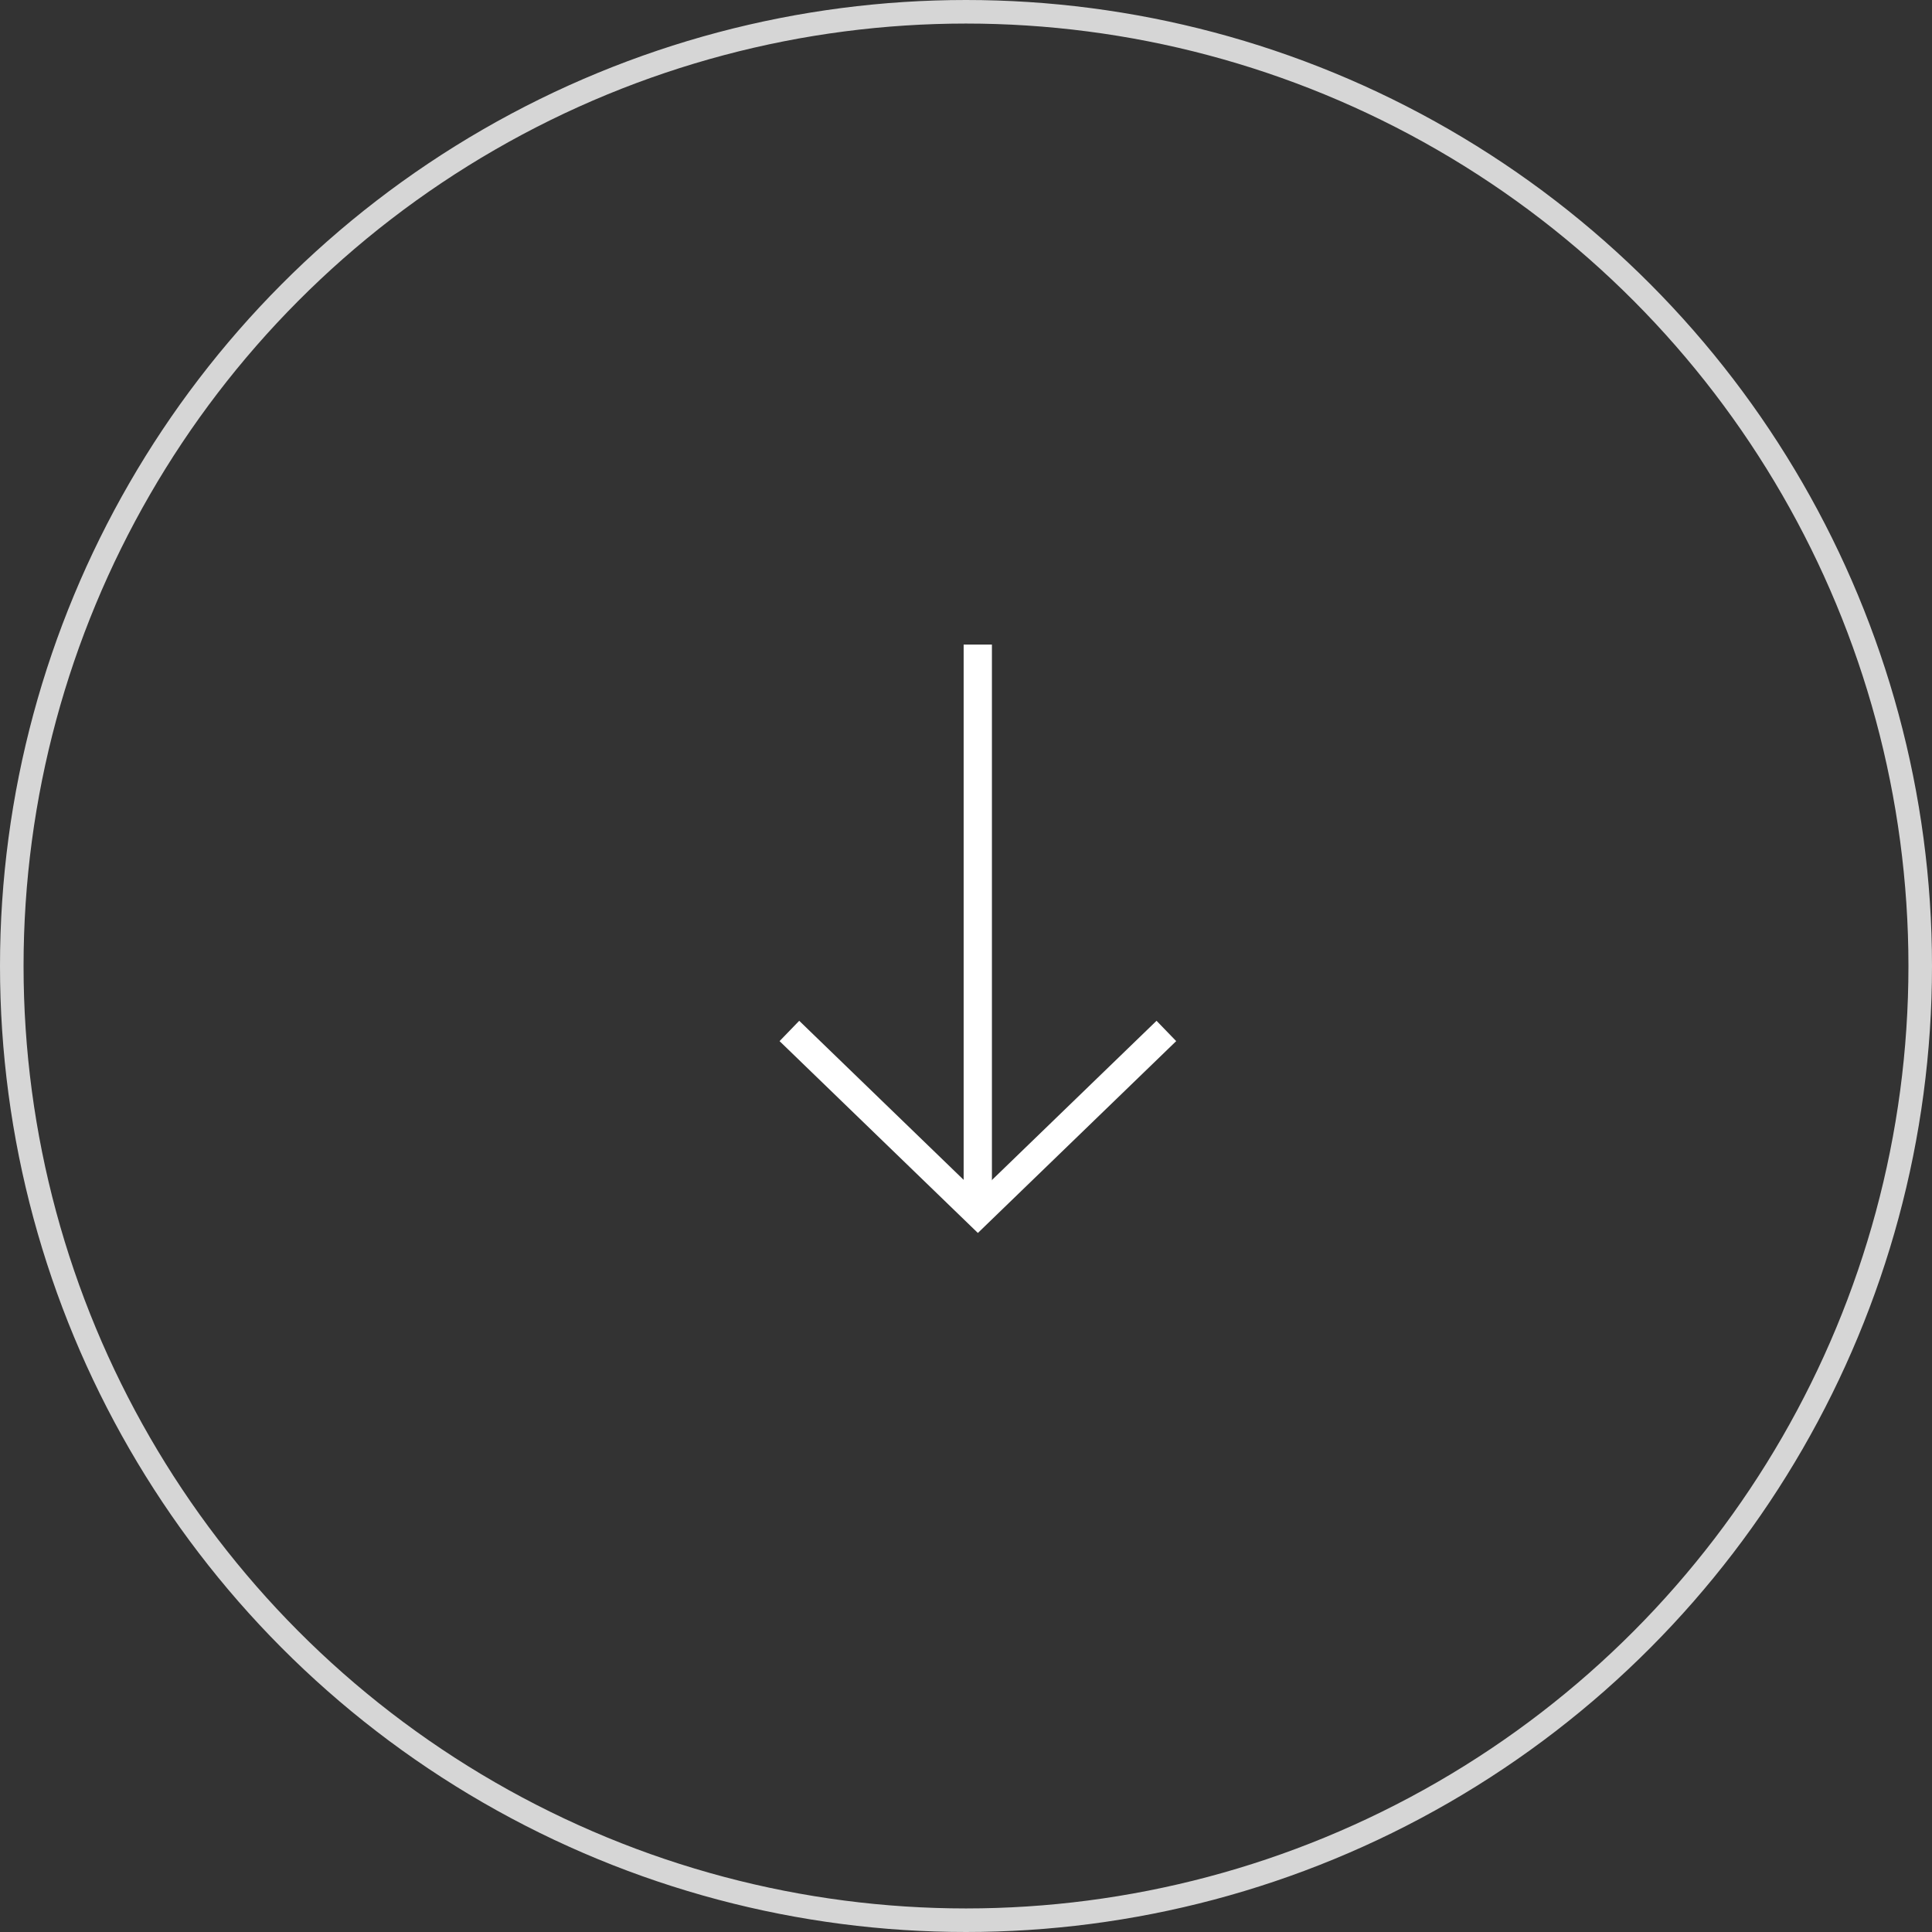 <svg xmlns="http://www.w3.org/2000/svg" width="82" height="82" viewBox="0 0 82 82">
    <rect x="0" y="0" width="82" height="82" fill="#333333" stroke="none"/>
    <g transform="translate(-423 -1472)">
        <g transform="translate(423 1472)" fill="rgba(255,255,255,0)" stroke="#FFF" stroke-width="1" opacity="0.8">
            <circle cx="41" cy="41" r="41" stroke="none"/>
            <circle cx="41" cy="41" r="40.5" fill="none"/>
        </g>
        <g transform="translate(277 755)">
            <g transform="translate(4766 304.857) rotate(90)">
                <path d="M521.5,10129.5l7.739,8-7.739,8" transform="translate(-65.6 -5559.004)" fill="none" stroke="#FFF" stroke-width="1.2"/>
                <line x1="24.143" transform="translate(439.5 4578.5)" fill="none" stroke="#FFFFFF" stroke-width="1.2"/>
            </g>
        </g>
    </g>
</svg>